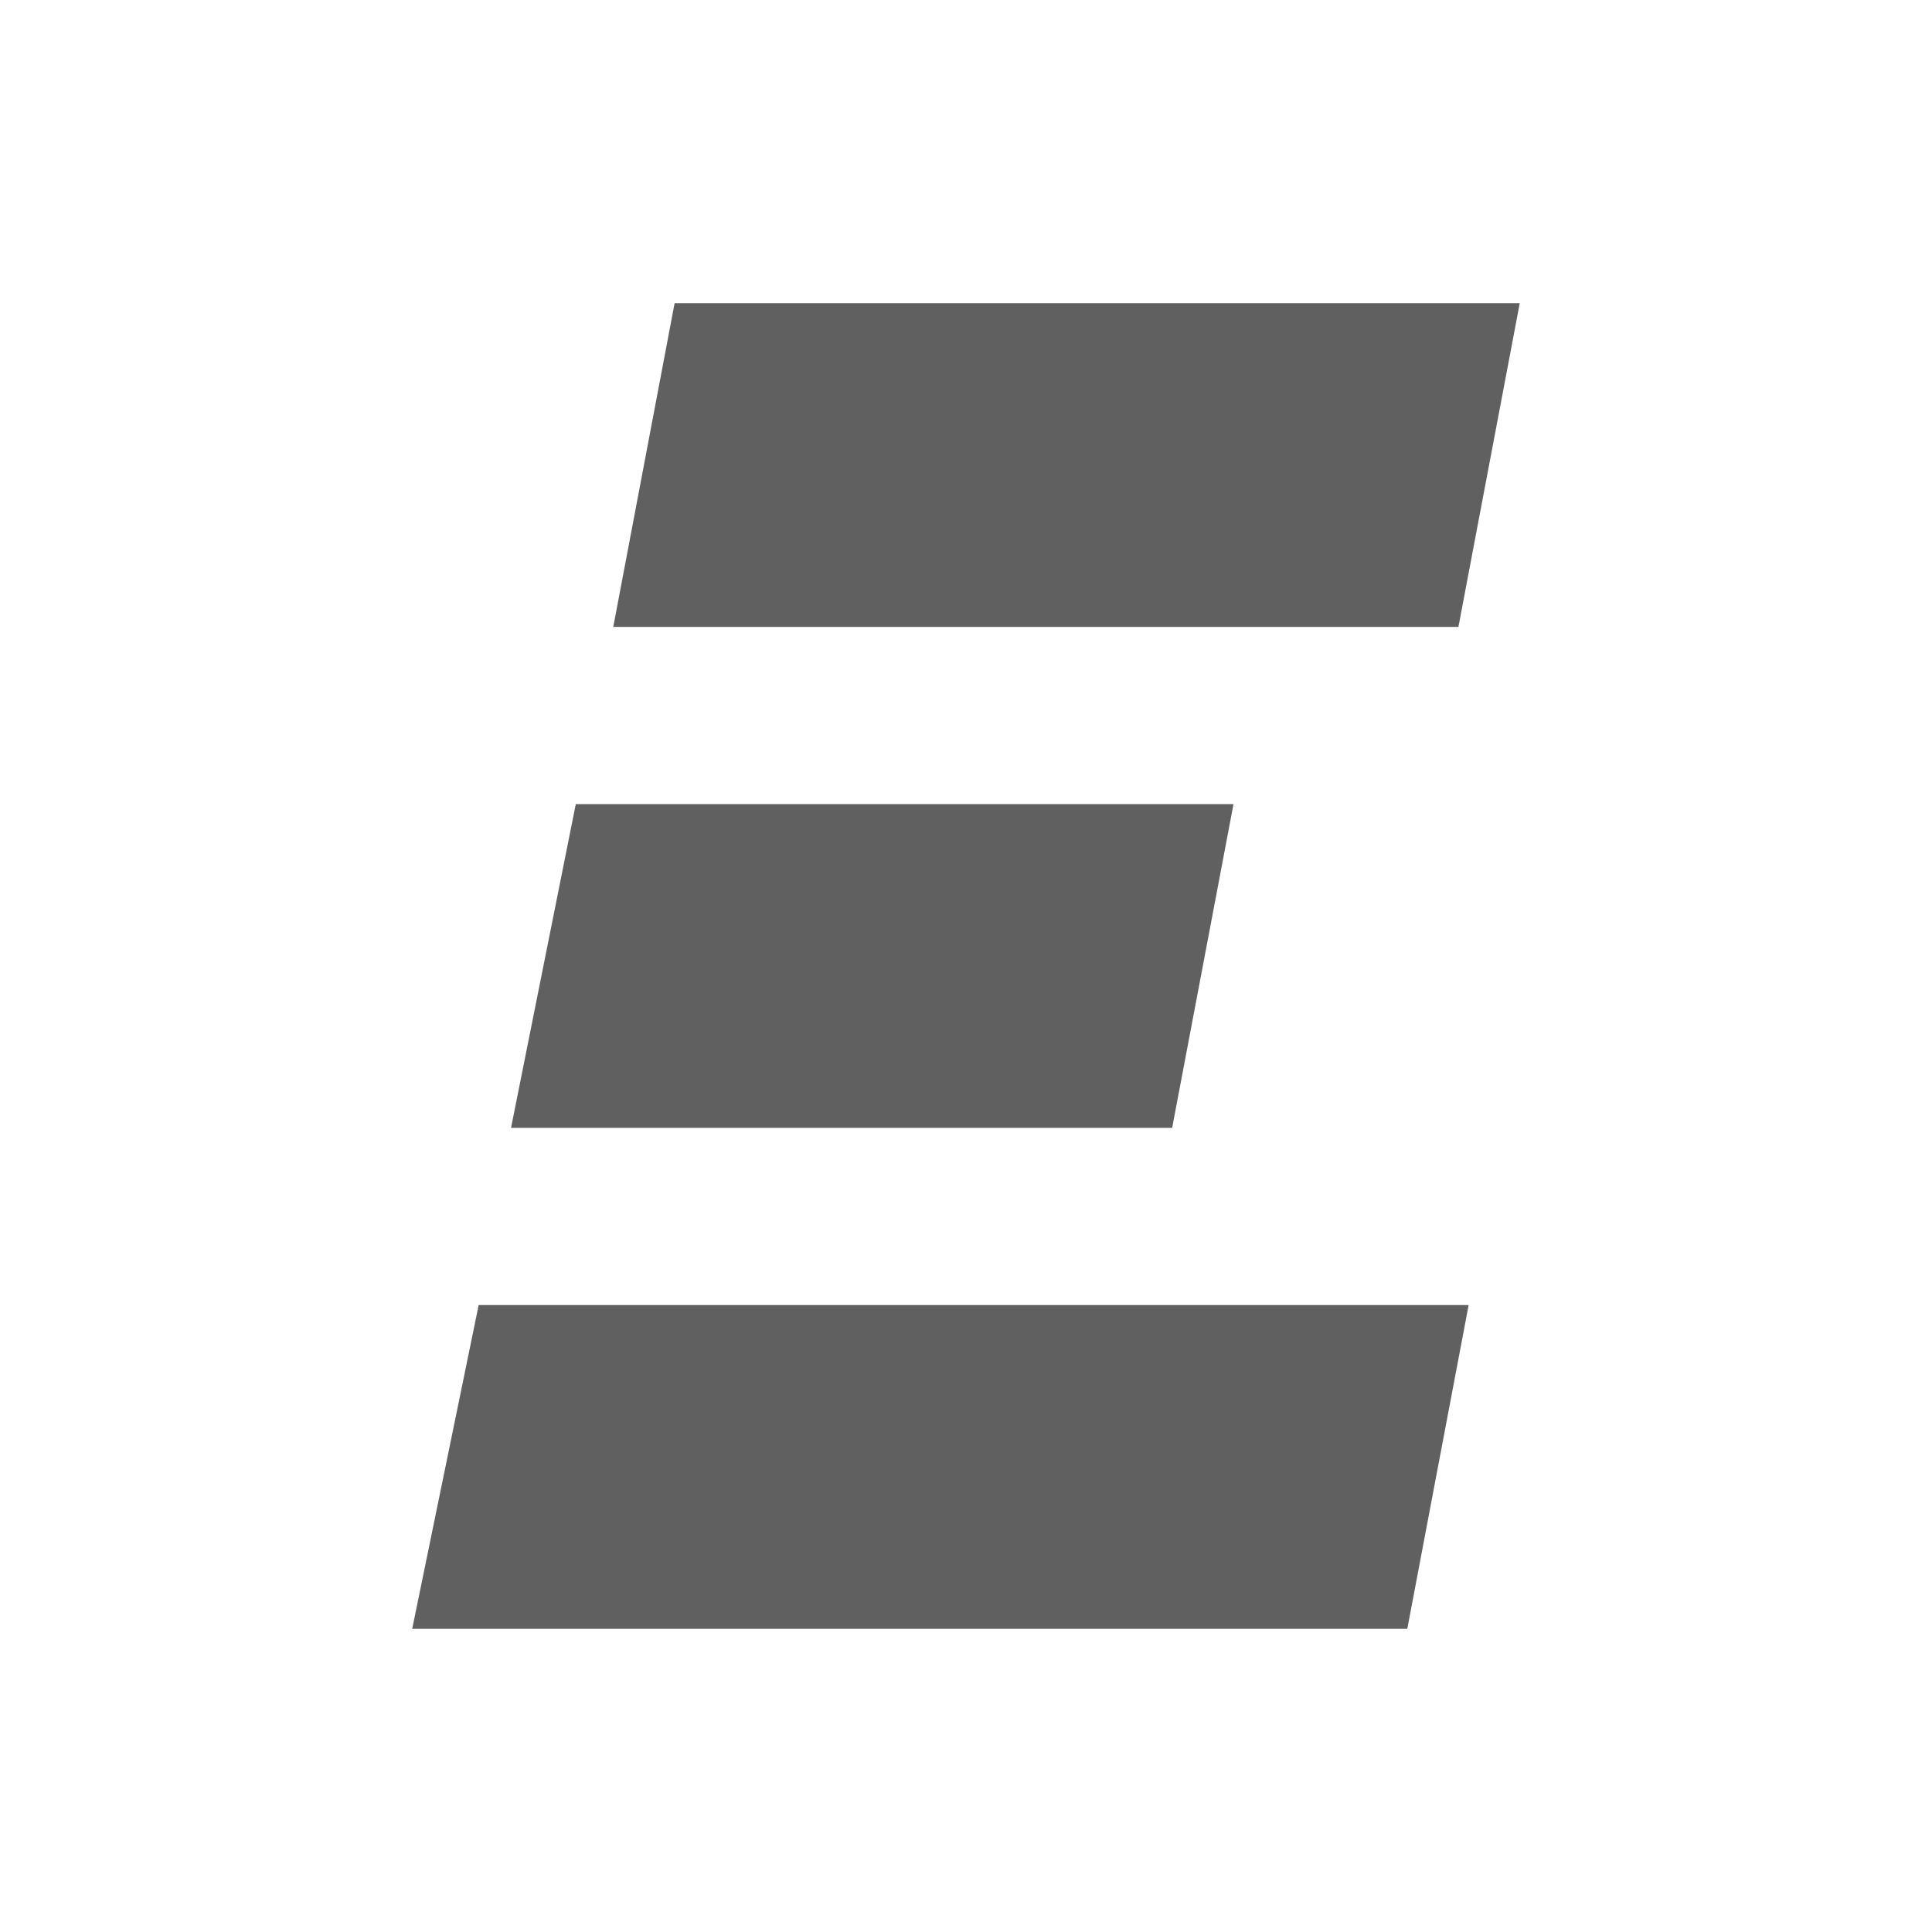 <?xml version="1.0" encoding="UTF-8"?><svg id="Layer_1" xmlns="http://www.w3.org/2000/svg" viewBox="0 0 566.93 566.93"><defs><style>.cls-1{fill:#606060;}</style></defs><polygon class="cls-1" points="430.96 382.96 412.96 477.96 120.96 477.96 140.46 382.96 430.96 382.96"/><polygon class="cls-1" points="445.96 88.96 427.96 183.96 179.96 183.96 197.96 88.96 445.96 88.96"/><polygon class="cls-1" points="361.96 235.96 343.96 330.96 149.96 330.96 168.96 235.96 361.96 235.96"/></svg>